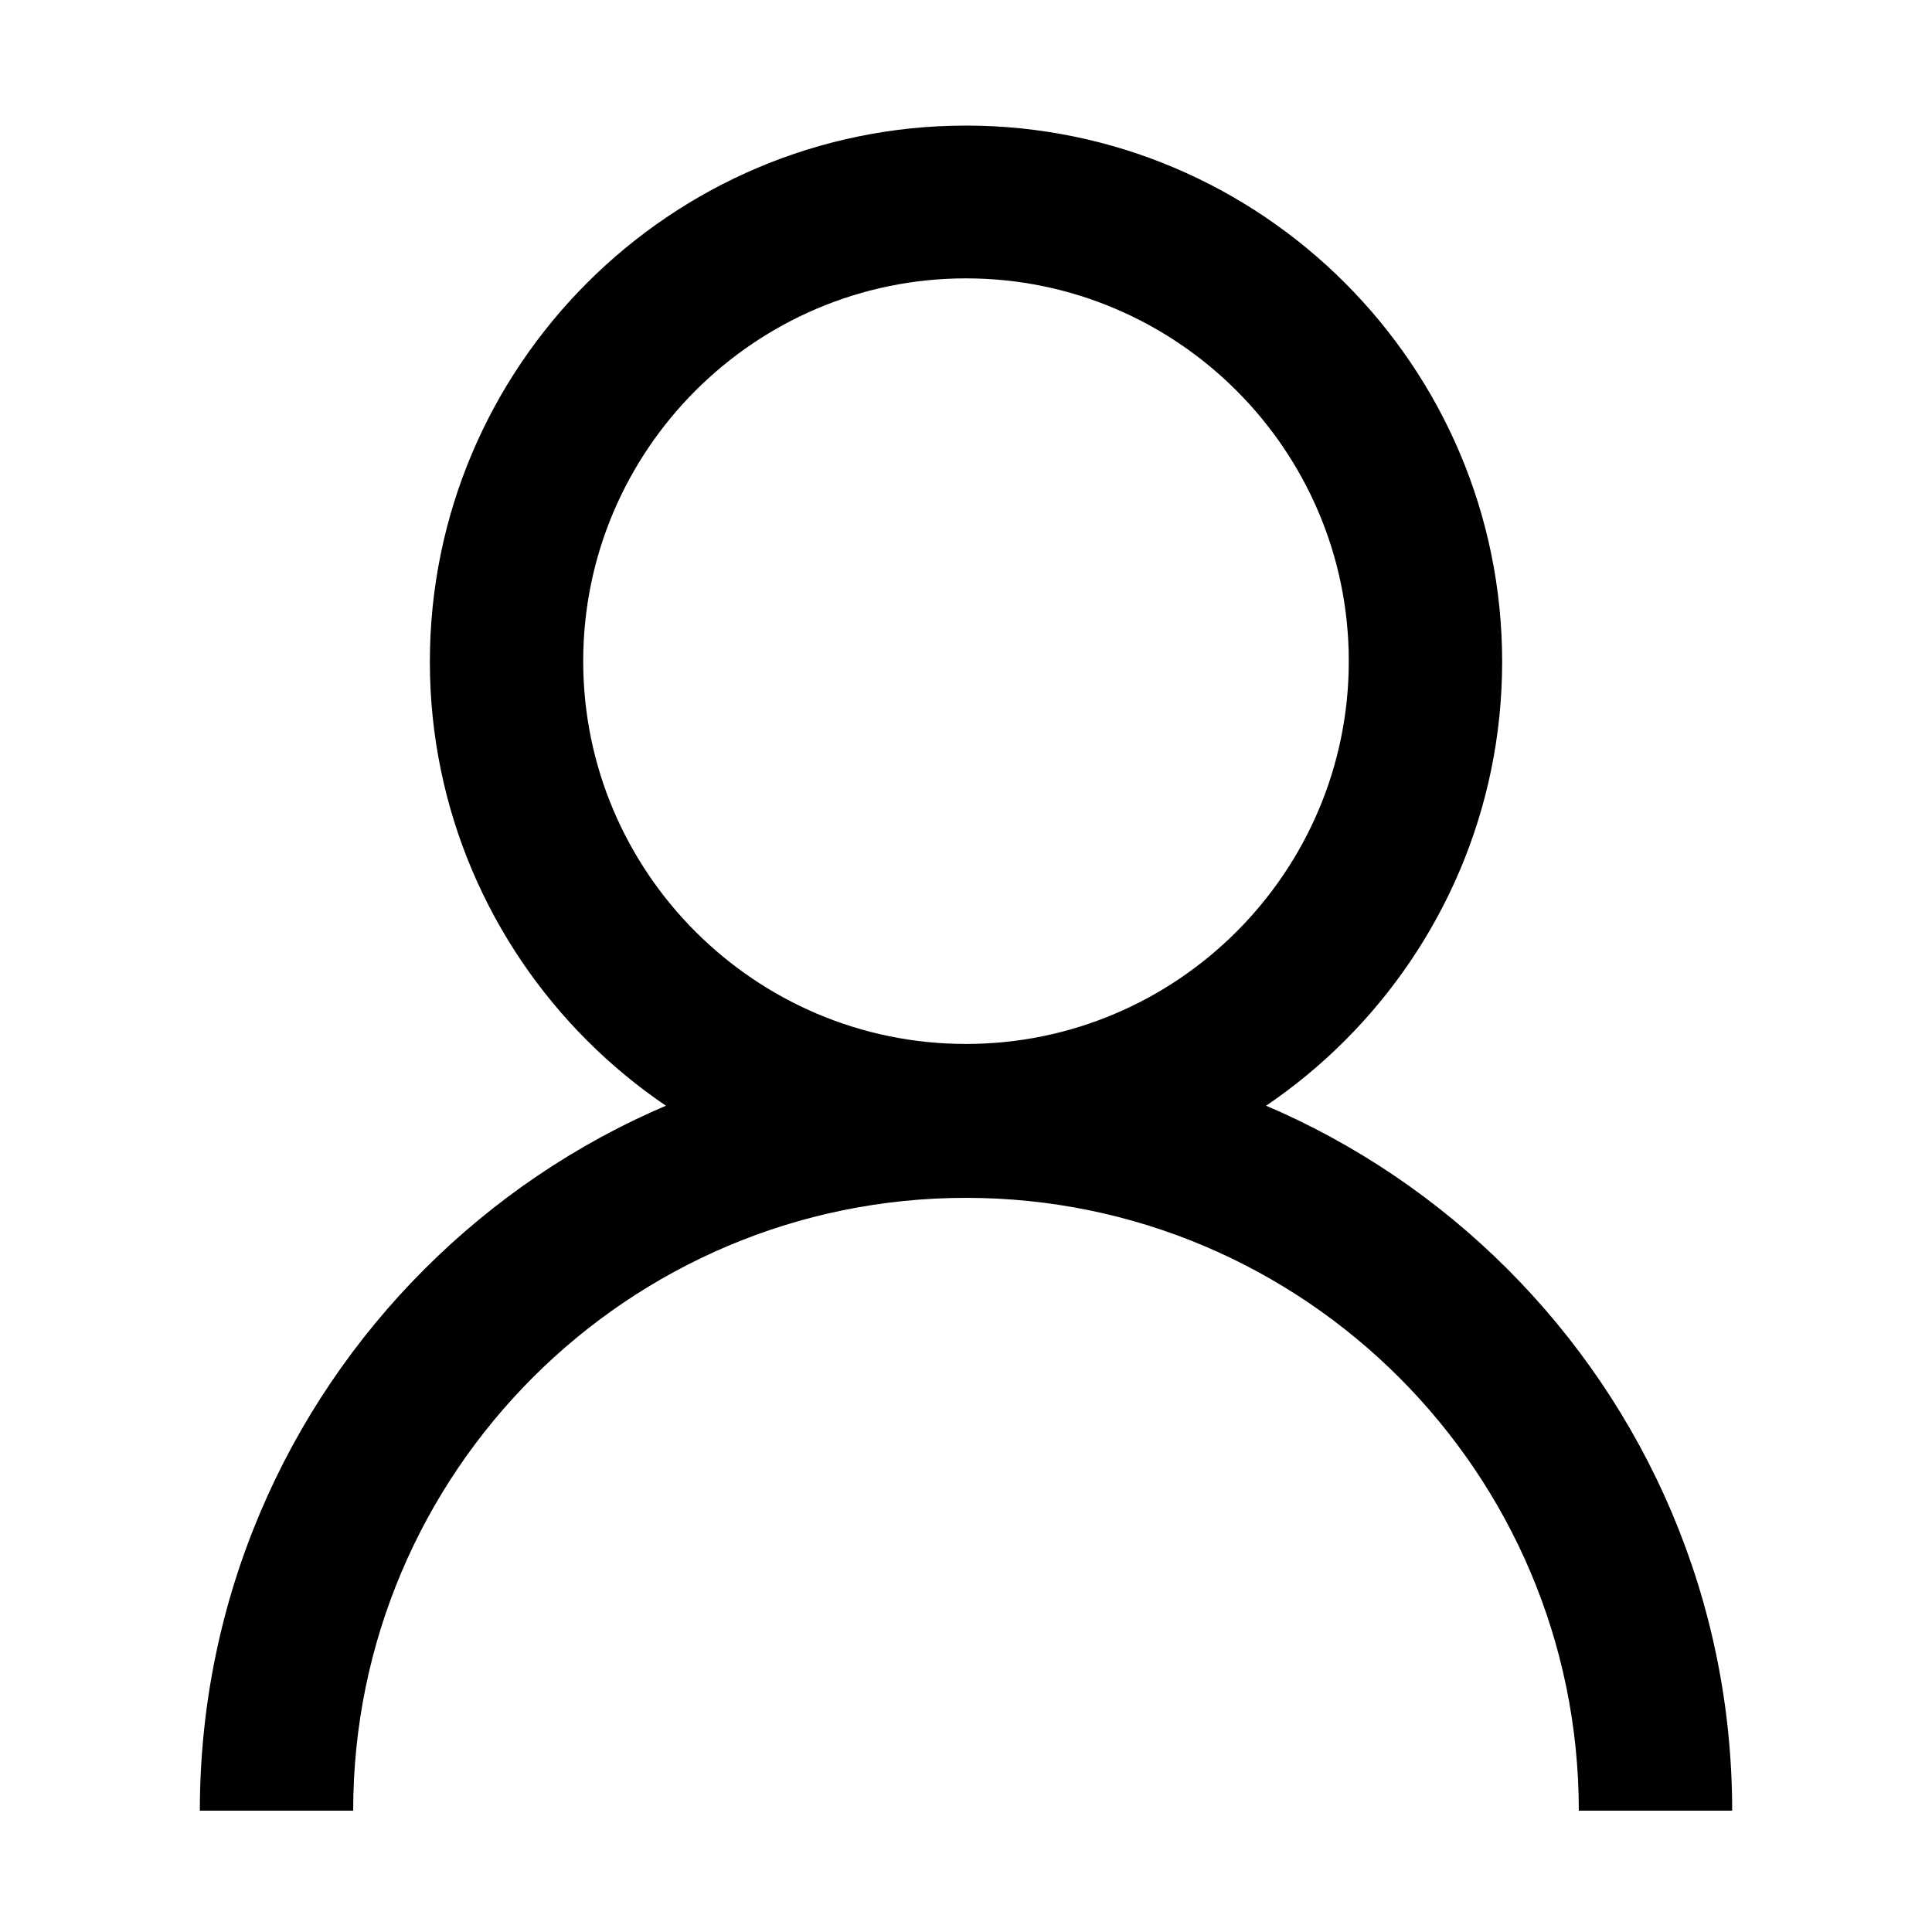 <?xml version="1.0" encoding="utf-8"?>
<!-- Generator: Adobe Illustrator 13.0.0, SVG Export Plug-In . SVG Version: 6.00 Build 14948)  -->
<!DOCTYPE svg PUBLIC "-//W3C//DTD SVG 1.1//EN" "http://www.w3.org/Graphics/SVG/1.1/DTD/svg11.dtd">
<svg version="1.1" id="Layer_1" xmlns="http://www.w3.org/2000/svg" xmlns:xlink="http://www.w3.org/1999/xlink" x="0px" y="0px"
	 width="200px" height="200px" viewBox="0 0 200 200" enable-background="new 0 0 200 200" xml:space="preserve">
<g>
	<g>
		<path d="M100,124.003c-30.589,0-55.501-24.913-55.501-55.502S69.411,13,100,13c30.59,0,55.502,24.912,55.502,55.501
			S130.59,124.003,100,124.003z M100,28.816c-21.841,0-39.627,17.786-39.627,39.627c0,21.841,17.786,39.627,39.627,39.627
			c21.842,0,39.626-17.786,39.626-39.627C139.626,46.602,121.842,28.816,100,28.816z"/>
	</g>
	<g>
		<path d="M179.313,187.439h-15.875c0-34.992-28.444-63.438-63.438-63.438s-63.438,28.443-63.438,63.438H20.688
			c0-43.739,35.571-79.313,79.312-79.313C143.74,108.128,179.313,143.7,179.313,187.439z"/>
	</g>
</g>
</svg>
